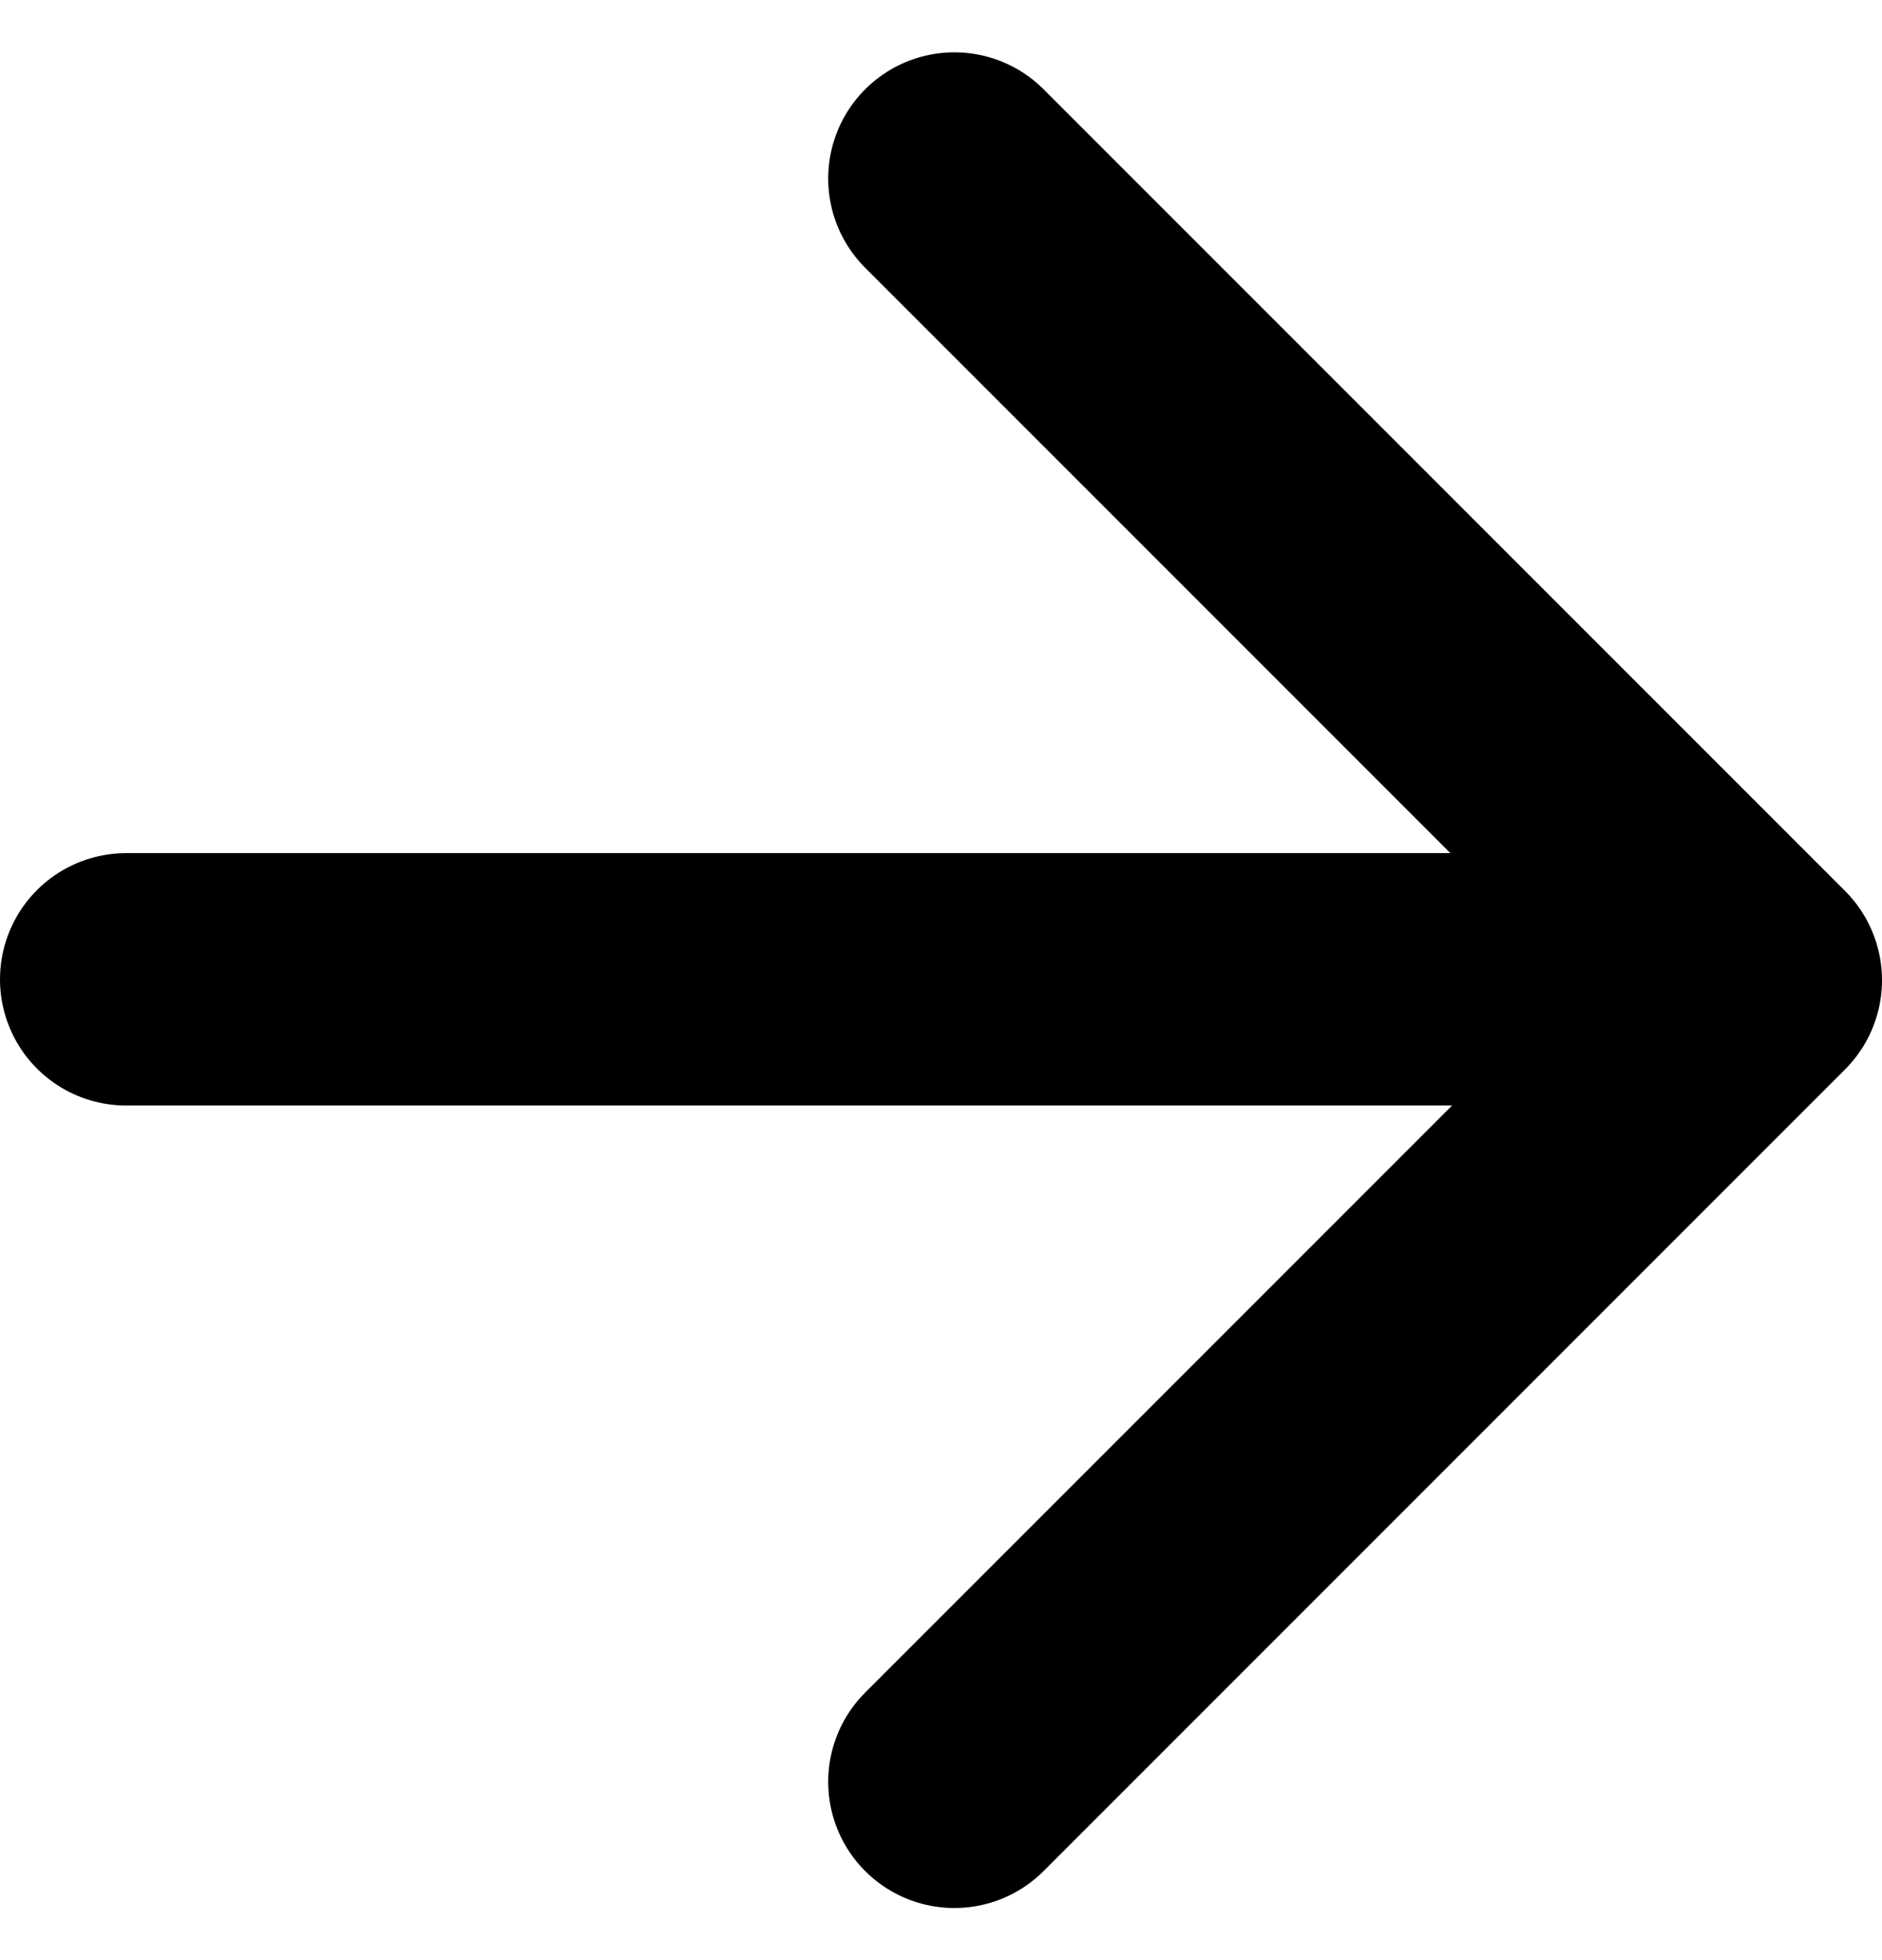 <svg xmlns="http://www.w3.org/2000/svg" width="11.187" height="11.649" viewBox="0 0 11.187 11.649"><g data-name="arrow right" fill="none" stroke="currentColor" stroke-linecap="round" stroke-linejoin="round" stroke-width="1.5"><path data-name="Path 114-5" d="m5.673 1.061 4.764 4.764-4.764 4.764"/><path data-name="Path 115-5" d="M9.734 5.82H.75h0"/></g></svg>